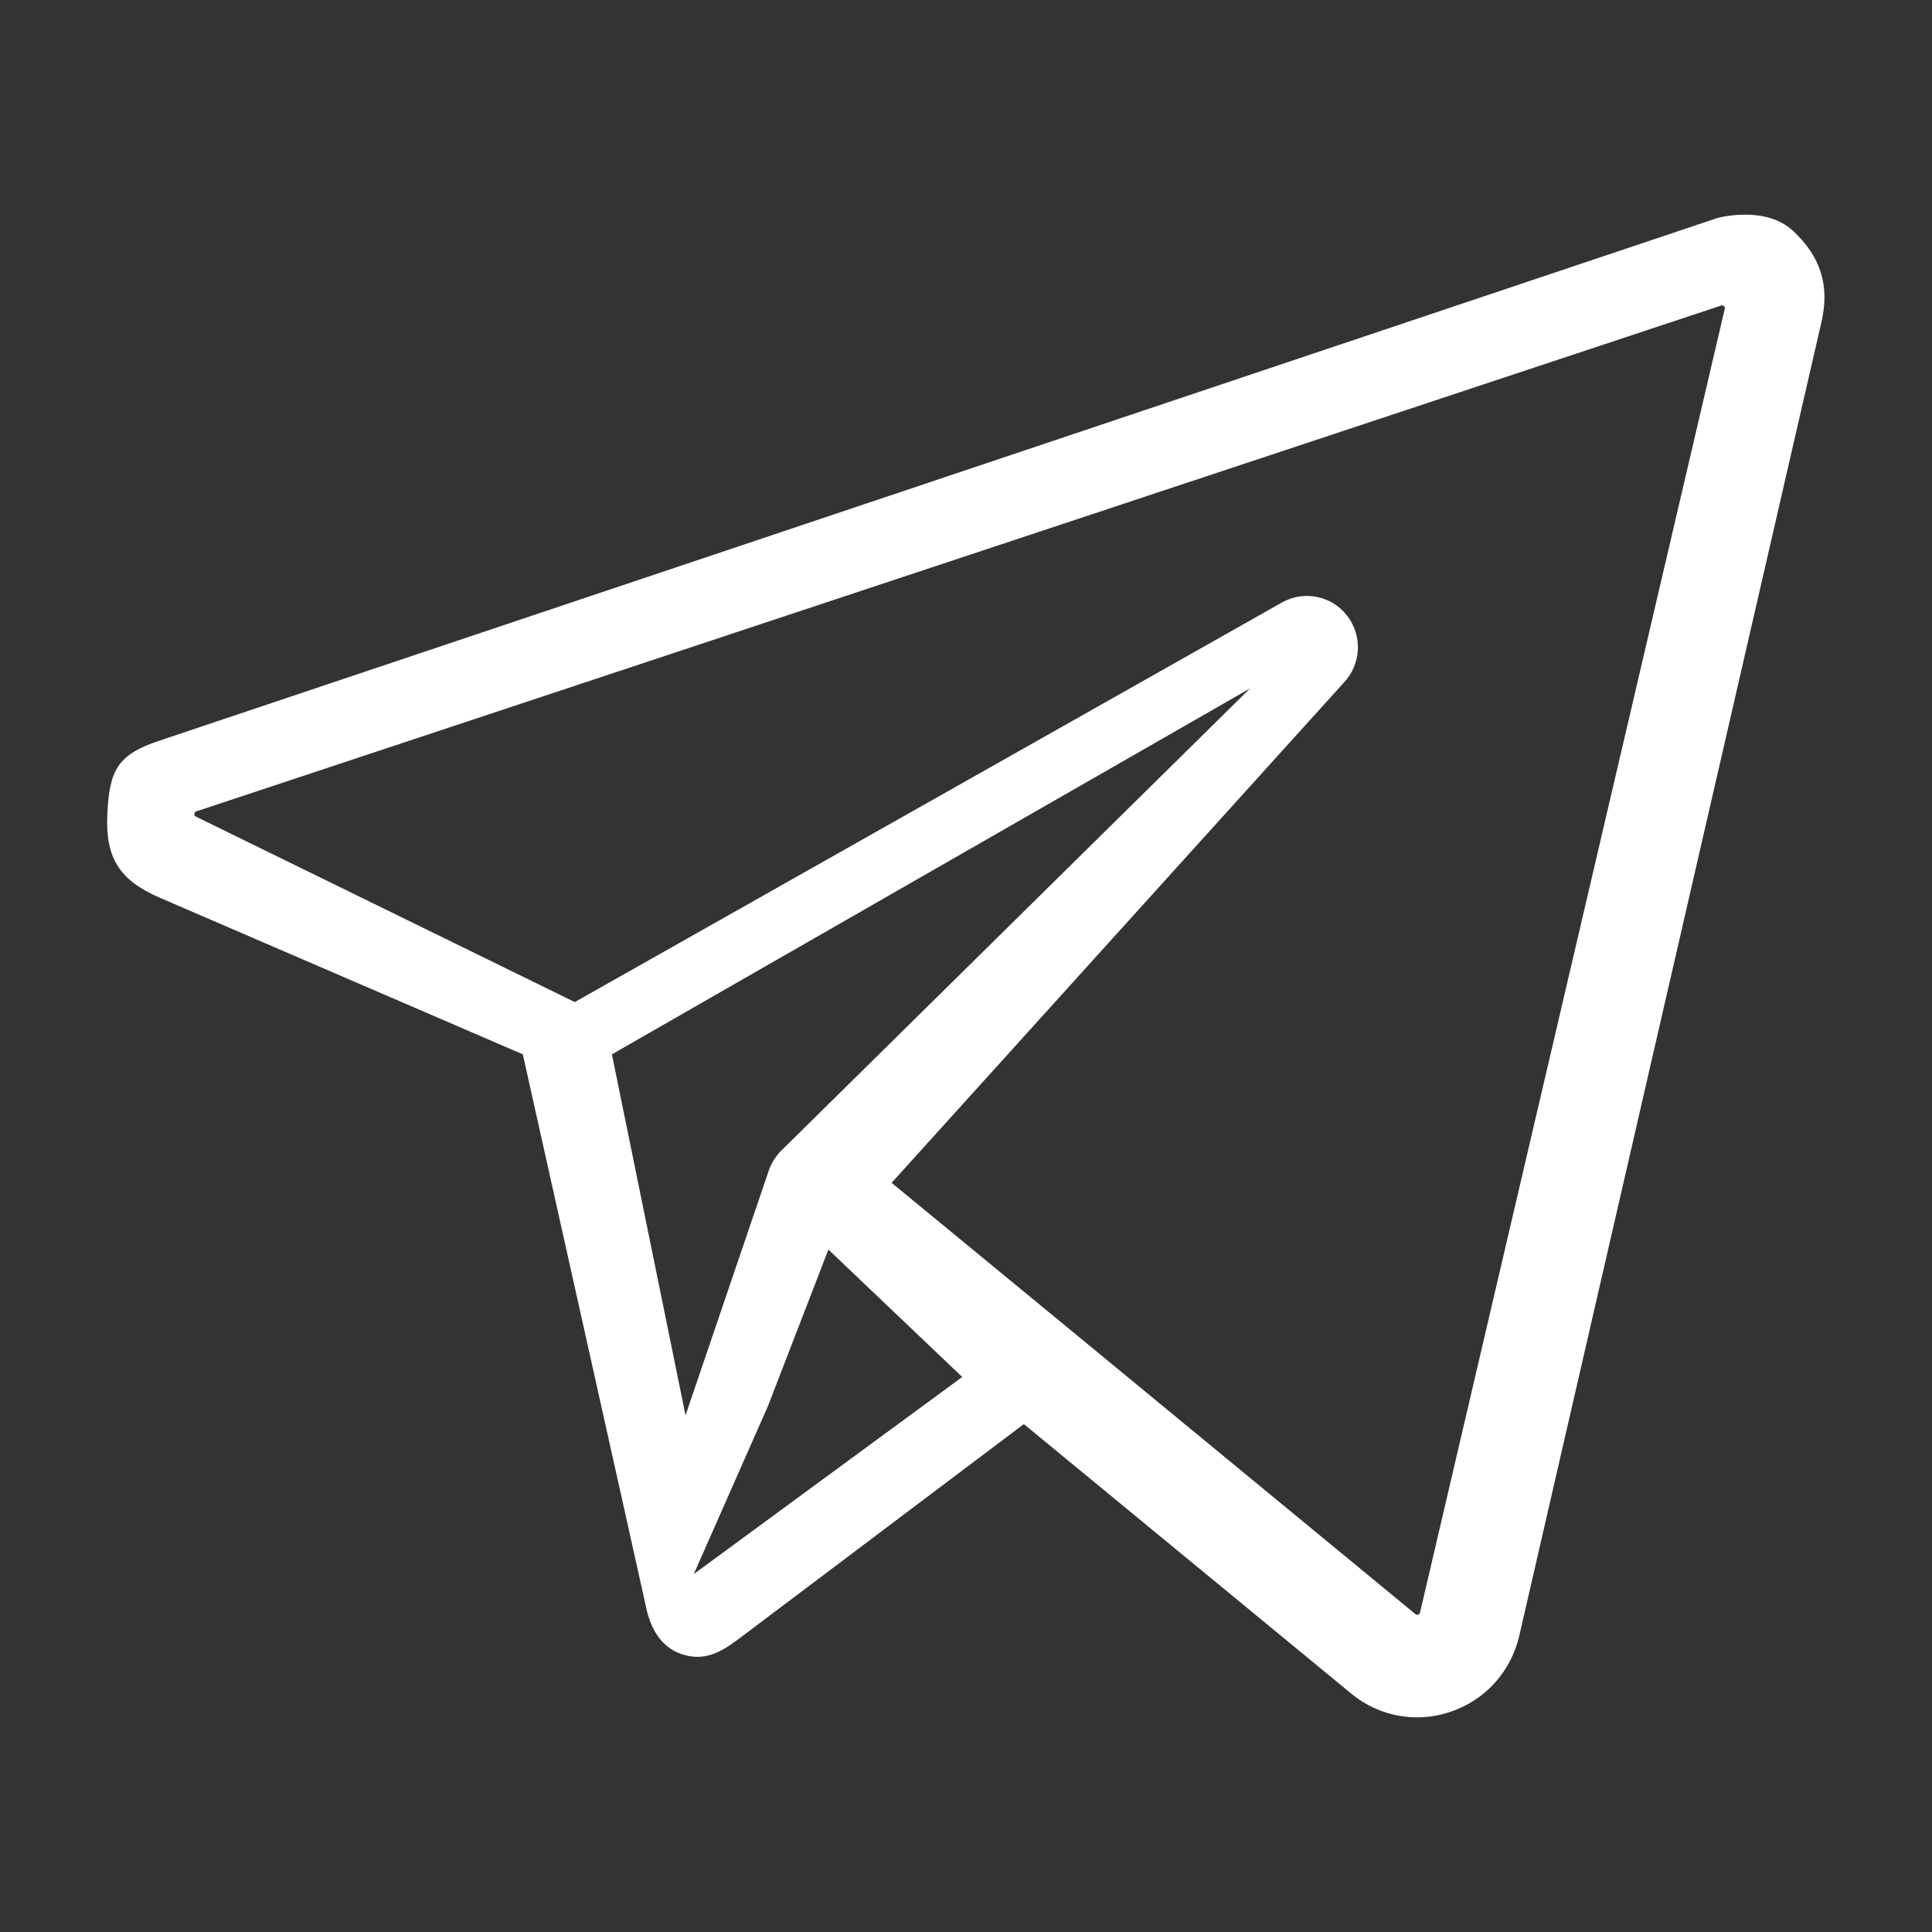 <?xml version="1.0" encoding="UTF-8"?> <svg xmlns="http://www.w3.org/2000/svg" width="18" height="18" viewBox="0 0 18 18" fill="none"><rect x="0" y="0" width="18" height="18" fill="#333333" stroke="none"/><path d="M16.702 2.148C16.442 1.909 16.001 2.031 16.001 2.031L1.484 6.901C1.097 7.03 1.019 7.173 1 7.583C0.981 7.993 1.11 8.198 1.484 8.362L4.871 9.823C4.888 9.903 5.986 14.817 6.02 14.977C6.064 15.183 6.168 15.366 6.387 15.422C6.609 15.479 6.766 15.357 6.932 15.232C7.024 15.163 9.539 13.268 9.539 13.268L12.587 15.777C12.764 15.924 12.981 16 13.203 16C13.308 16 13.414 15.983 13.518 15.947C13.838 15.838 14.076 15.575 14.154 15.243L16.969 3.005C17.05 2.66 16.962 2.388 16.702 2.148ZM7.159 10.916C7.157 10.921 7.156 10.925 7.154 10.931L6.387 13.186L5.701 9.823L11.646 6.414L7.267 10.732C7.218 10.785 7.181 10.848 7.159 10.916ZM6.464 14.665L7.154 13.102L7.718 11.642L8.965 12.829L6.464 14.665ZM16.069 2.878L13.23 15.024C13.229 15.03 13.227 15.038 13.213 15.043C13.199 15.048 13.193 15.042 13.188 15.039L9.853 12.292L8.307 11.02L12.52 6.36C12.682 6.189 12.696 5.925 12.552 5.738C12.409 5.551 12.151 5.498 11.946 5.612L5.355 9.336L1.827 7.609C1.817 7.604 1.811 7.601 1.811 7.583C1.812 7.565 1.818 7.563 1.83 7.559L16.035 2.847C16.042 2.844 16.05 2.842 16.061 2.852C16.073 2.863 16.071 2.871 16.069 2.878Z" fill="white"></path></svg> 